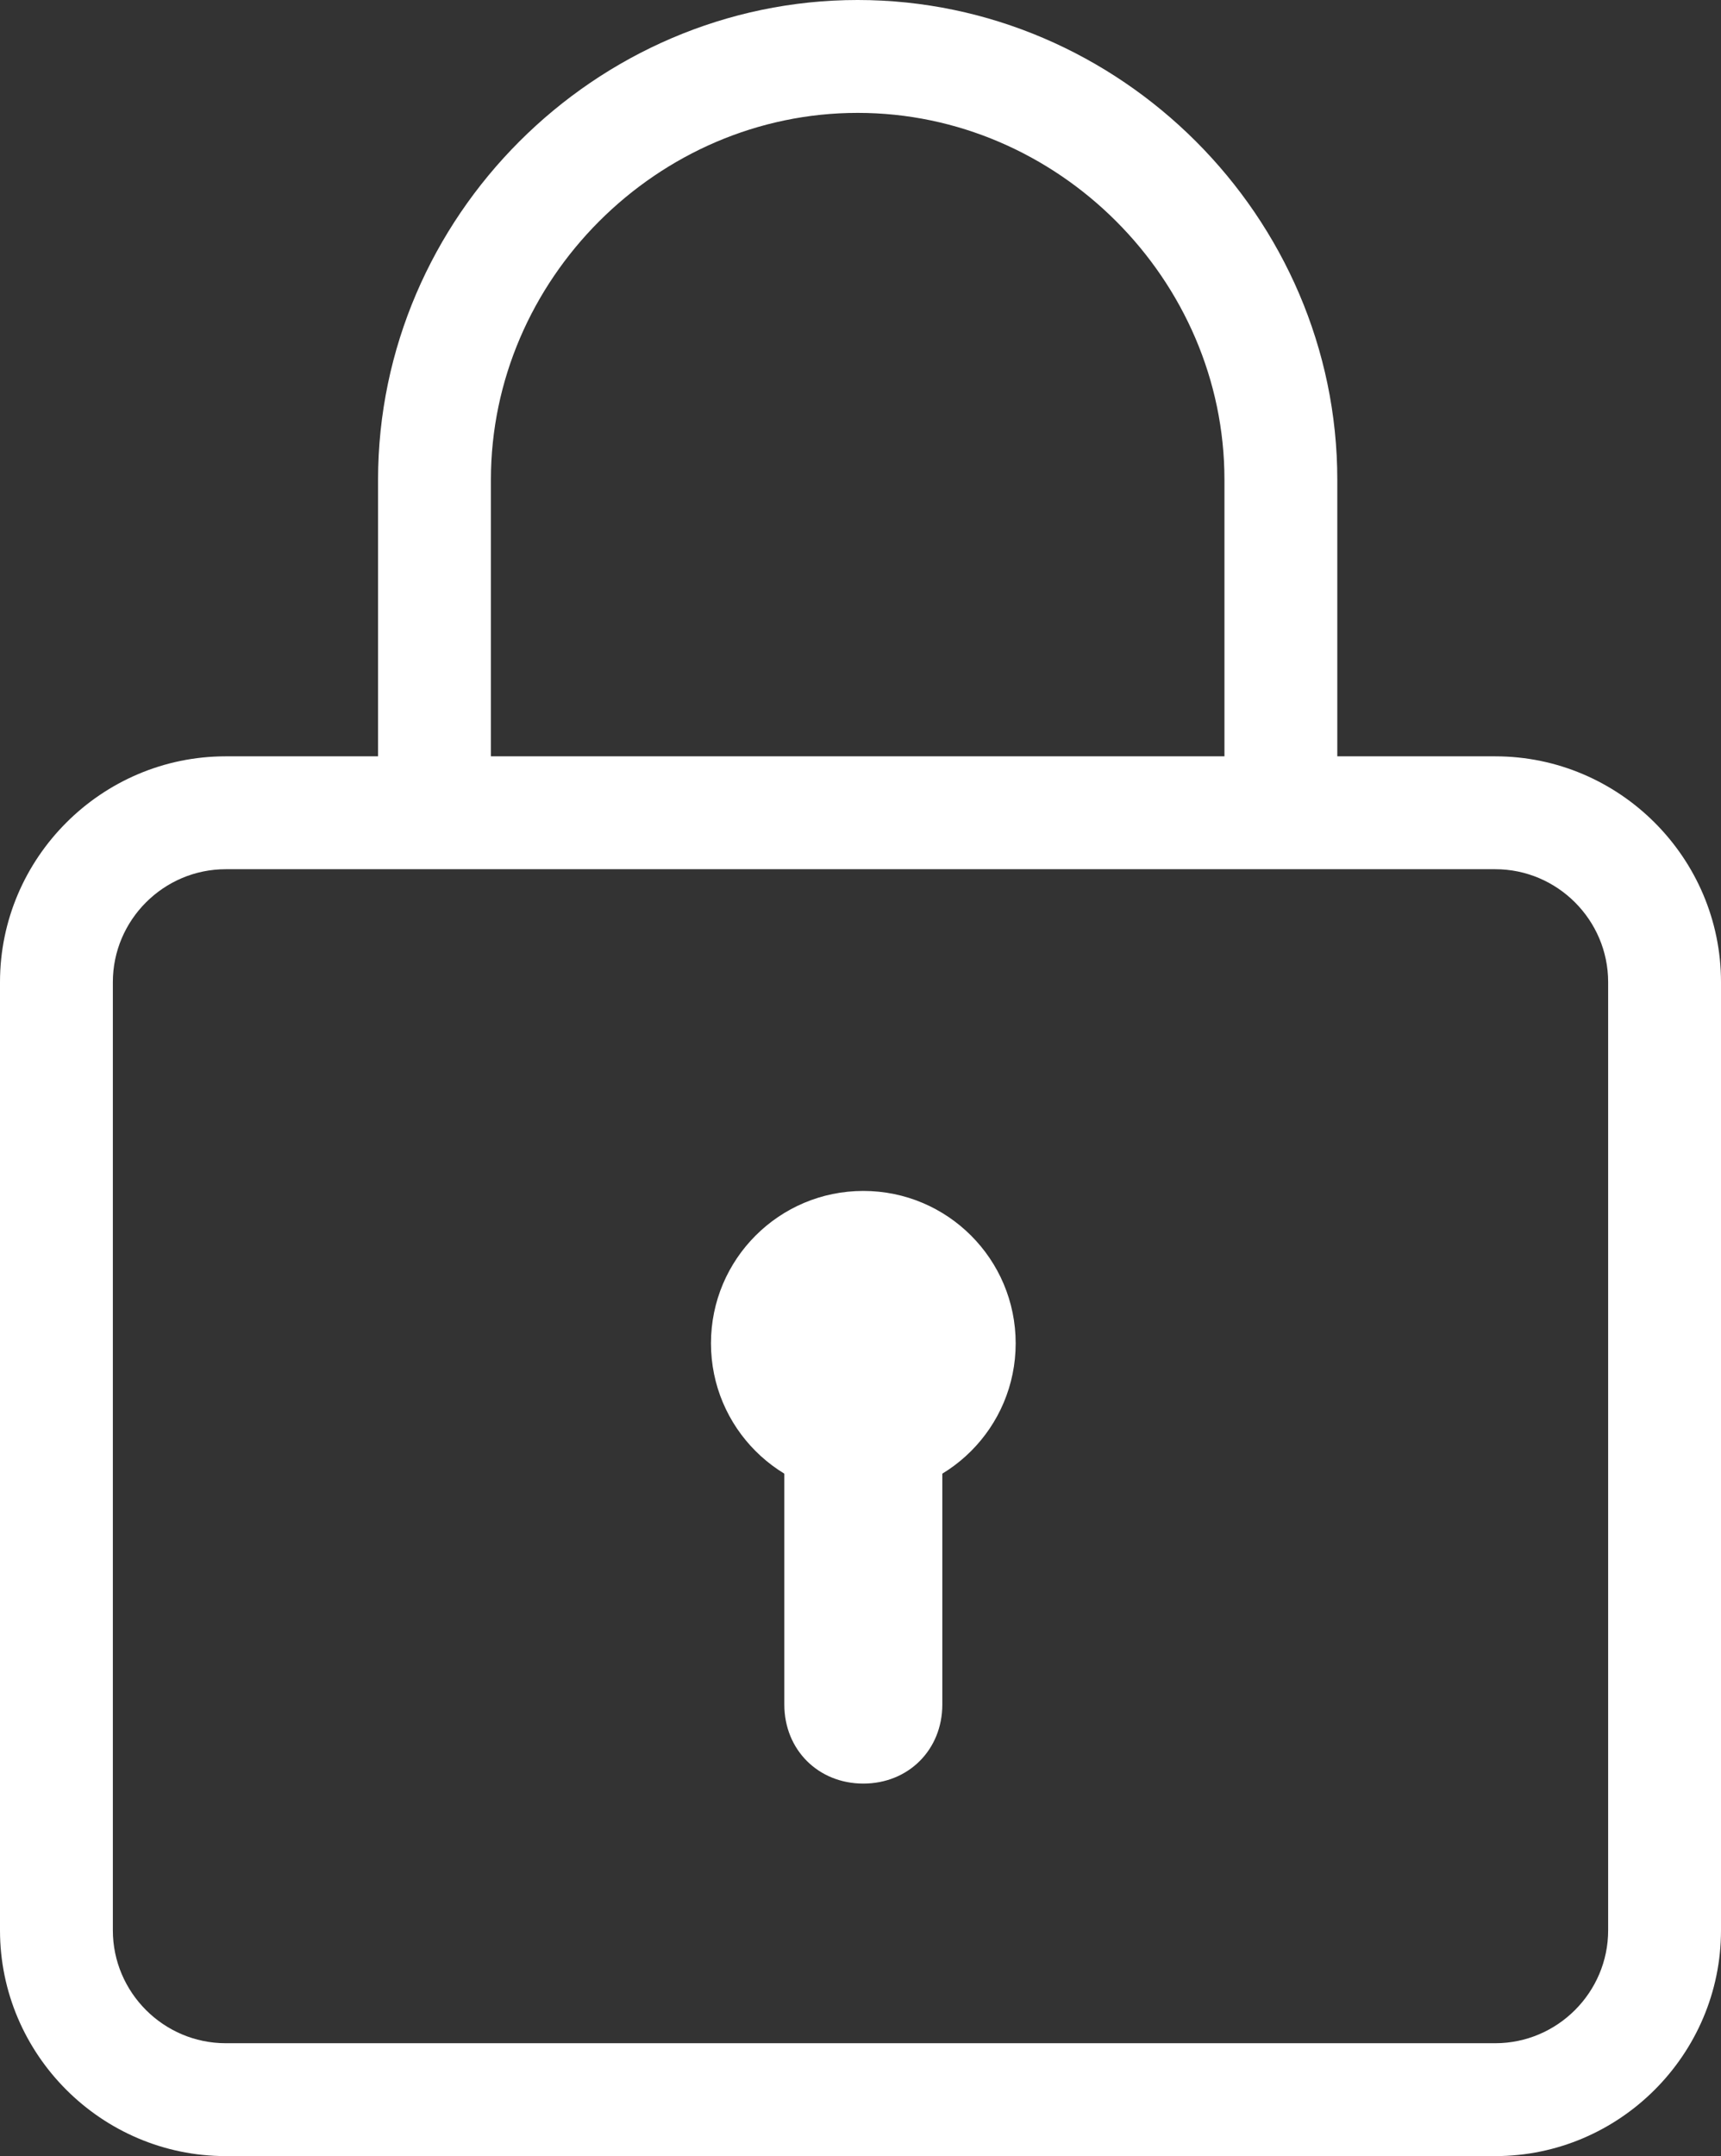 <?xml version="1.0" encoding="UTF-8"?><svg xmlns="http://www.w3.org/2000/svg" viewBox="0 0 30.5 38.2"><rect x="0" y="0" width="30.5" height="38.2" fill="#333333" stroke="none"/><defs><style>.d{fill:#fff;}.e{fill:none;stroke:#fff;stroke-linecap:round;stroke-linejoin:round;stroke-width:2px;}</style></defs><g id="a"/><g id="b"><g id="c"><g><path class="d" d="M26.5,15.4c1.1,0,2,.9,2,2v16.8c0,1.1-.9,2-2,2H4c-1.1,0-2-.9-2-2V17.4c0-1.1,.9-2,2-2H26.5m0-2H4c-2.2,0-4,1.8-4,4v16.8c0,2.2,1.8,4,4,4H26.5c2.2,0,4-1.8,4-4V17.4c0-2.2-1.8-4-4-4h0Z"/><path class="e" d="M22.7,13.4v-4.9c0-4.1-3.4-7.5-7.5-7.5h0c-4.1,0-7.5,3.4-7.5,7.5v4.9"/><g><circle class="d" cx="15.3" cy="23.8" r="2.7"/><path class="d" d="M15.3,31.6h0c-.8,0-1.4-.6-1.4-1.4v-5.2h2.8v5.2c0,.8-.6,1.4-1.4,1.4Z"/></g></g></g></g></svg>